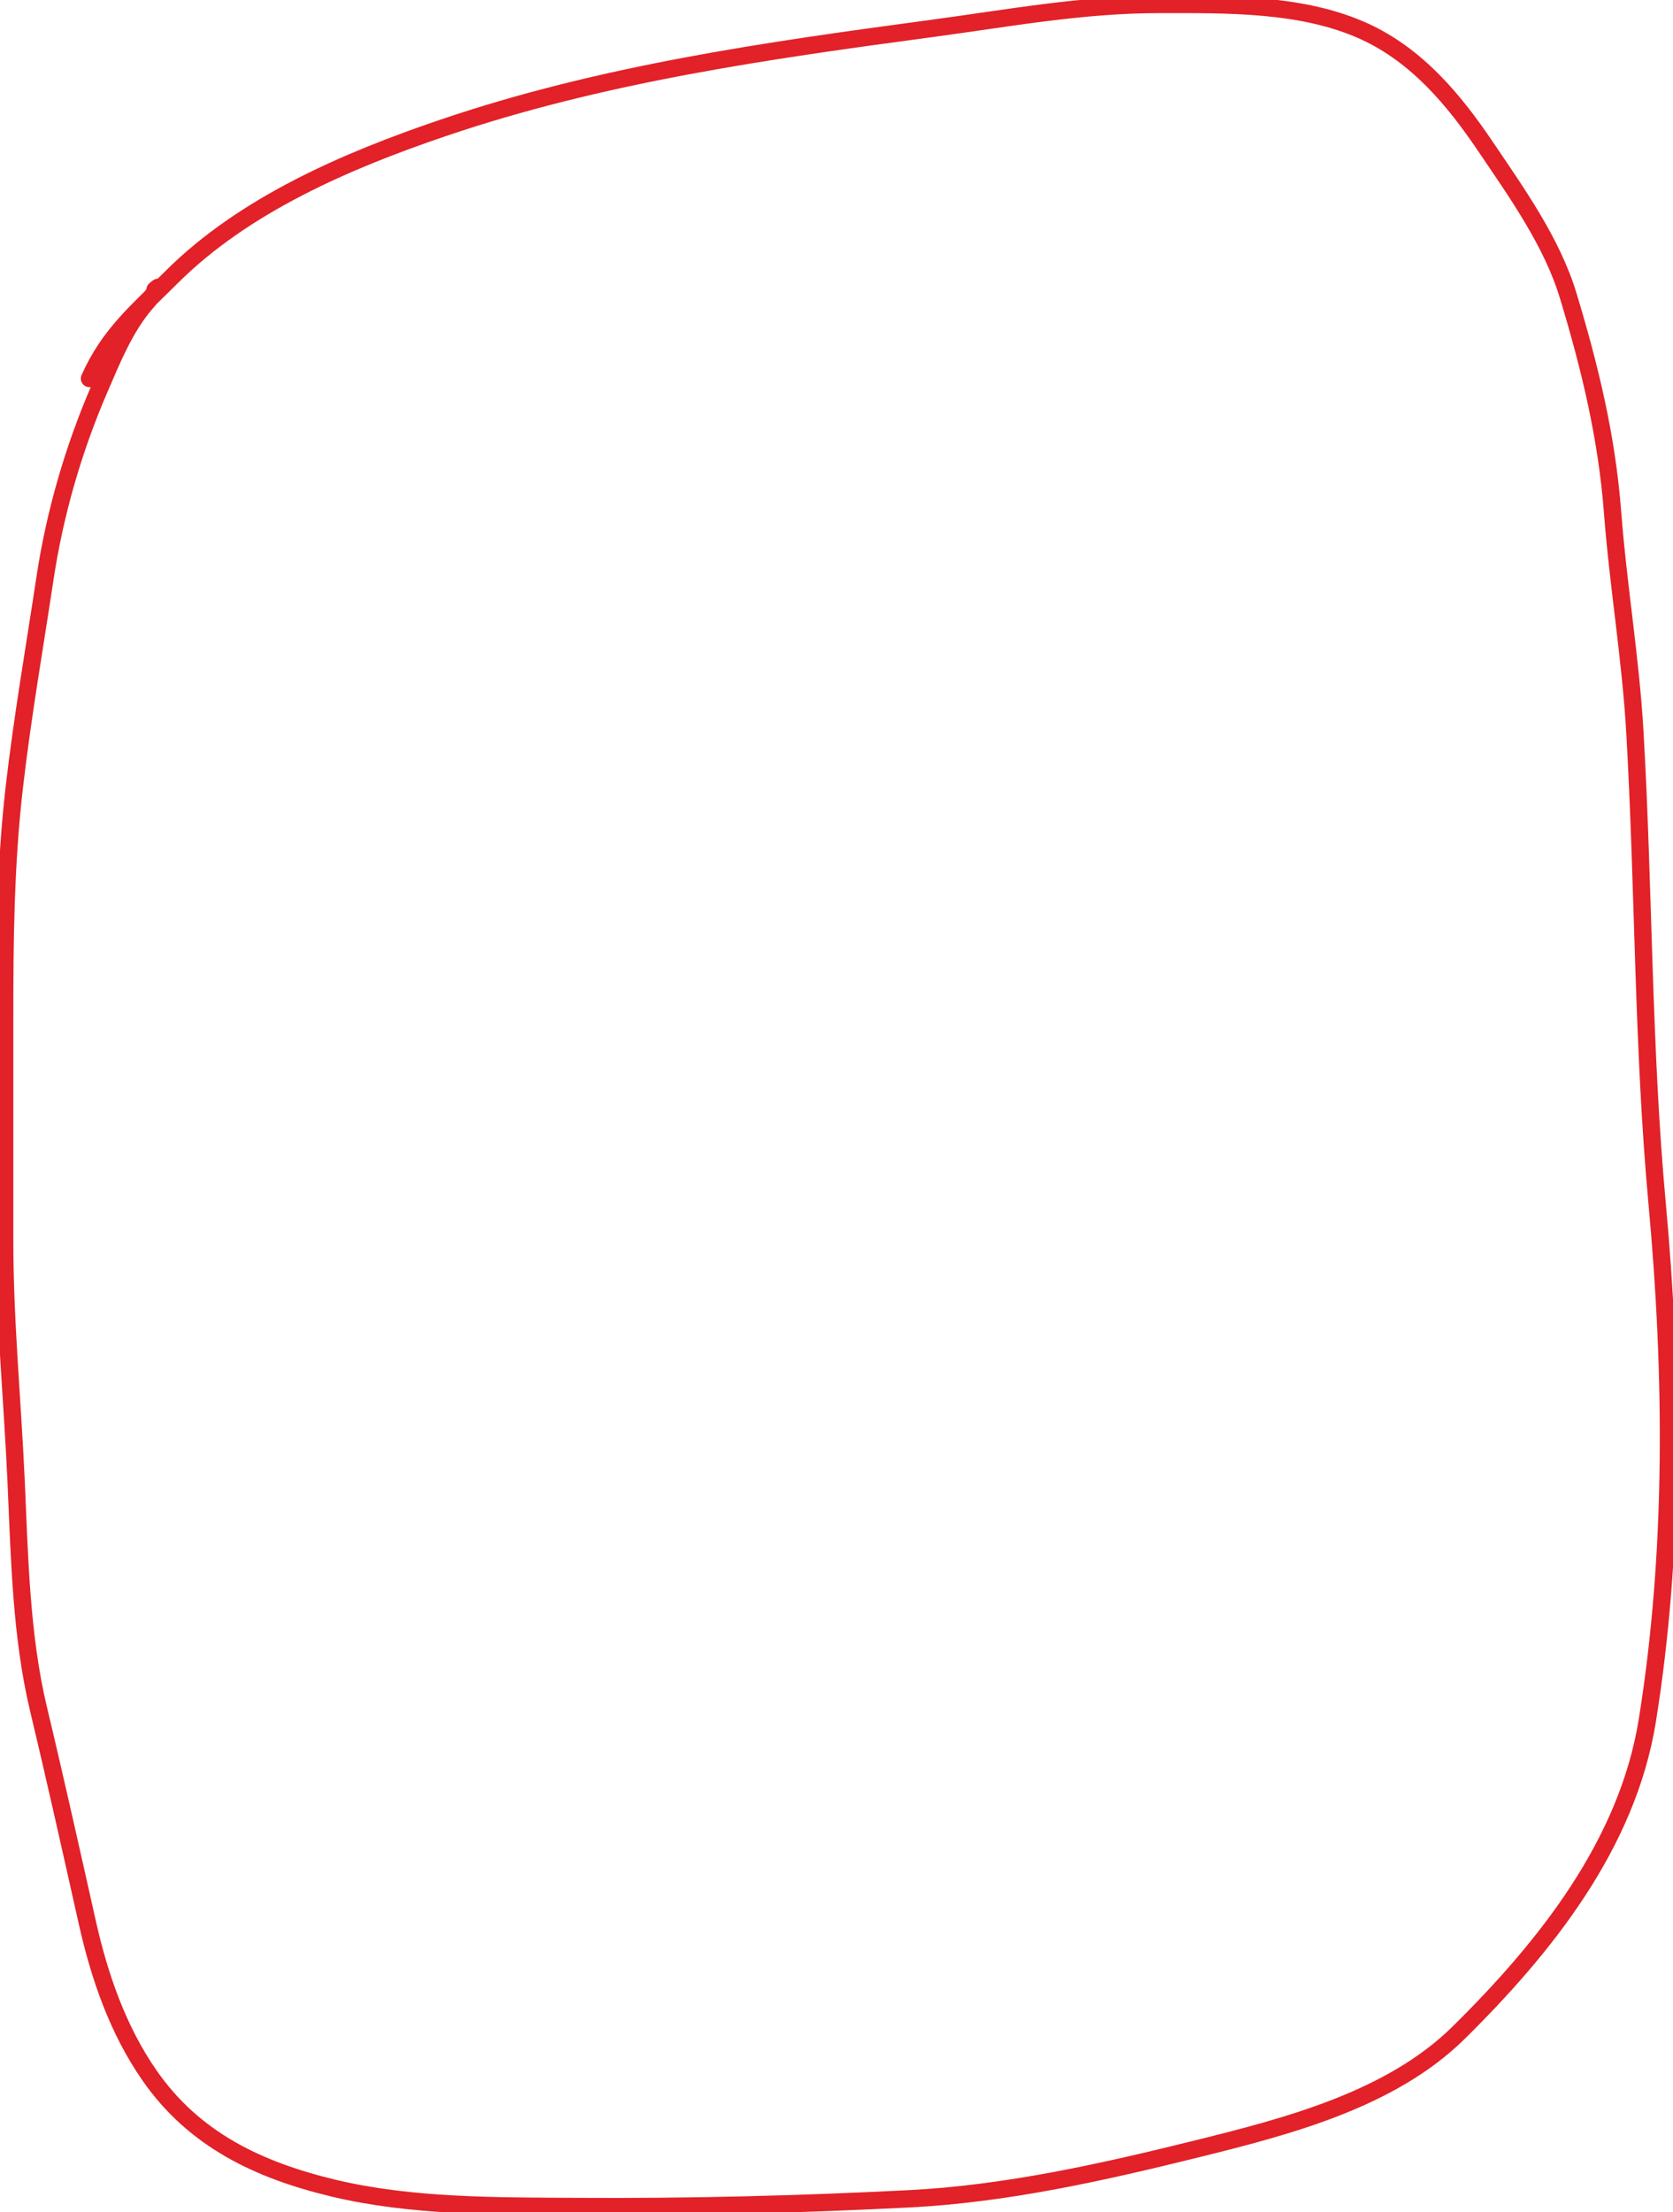 <svg width="773" height="1022" viewBox="0 0 773 1022" fill="none" xmlns="http://www.w3.org/2000/svg">
<path d="M71.635 133.9C77.087 129.054 68.048 139.345 67.28 140.235C57.704 151.343 51.831 165.982 46.098 179.233C33.944 207.33 25.323 237.043 20.76 267.325C15.9 299.576 10.346 331.312 6.605 363.731C2.478 399.507 2.151 434.64 2.151 470.629C2.151 504.744 2.151 538.859 2.151 572.974C2.151 610.49 5.831 647.85 7.496 685.316C9.026 719.733 9.77 756.031 17.79 789.542C25.632 822.311 32.974 855.333 40.358 888.225C45.935 913.072 54.397 937.681 69.062 958.797C89.719 988.544 119.474 1002.58 153.986 1010.86C189.963 1019.5 229.395 1019.14 266.229 1019.37C317.638 1019.7 368.709 1018.41 420.044 1015.81C465.04 1013.53 509.74 1003.46 553.369 992.648C594.785 982.386 642.588 969.999 673.828 939.199C714.139 899.456 751.945 851.914 761.128 794.887C773.706 716.771 772.915 634.69 765.681 556.148C759.002 483.636 759.577 410.817 755.387 338.194C753.428 304.231 747.693 270.794 745.093 236.839C742.42 201.927 734.702 170.07 724.604 136.672C717.077 111.775 700.732 88.965 686.299 67.584C671.791 46.091 654.674 25.622 630.475 14.531C601.766 1.373 566.626 2.059 535.751 2.059C499.798 2.059 466.067 8.372 430.536 13.145C354.059 23.418 278.167 34.142 204.763 59.072C160.275 74.181 112.757 94.56 79.158 128.16C63.516 143.801 50.433 154.436 41.347 174.878" stroke="#E22128" stroke-width="8" stroke-linecap="round"/>
</svg>
